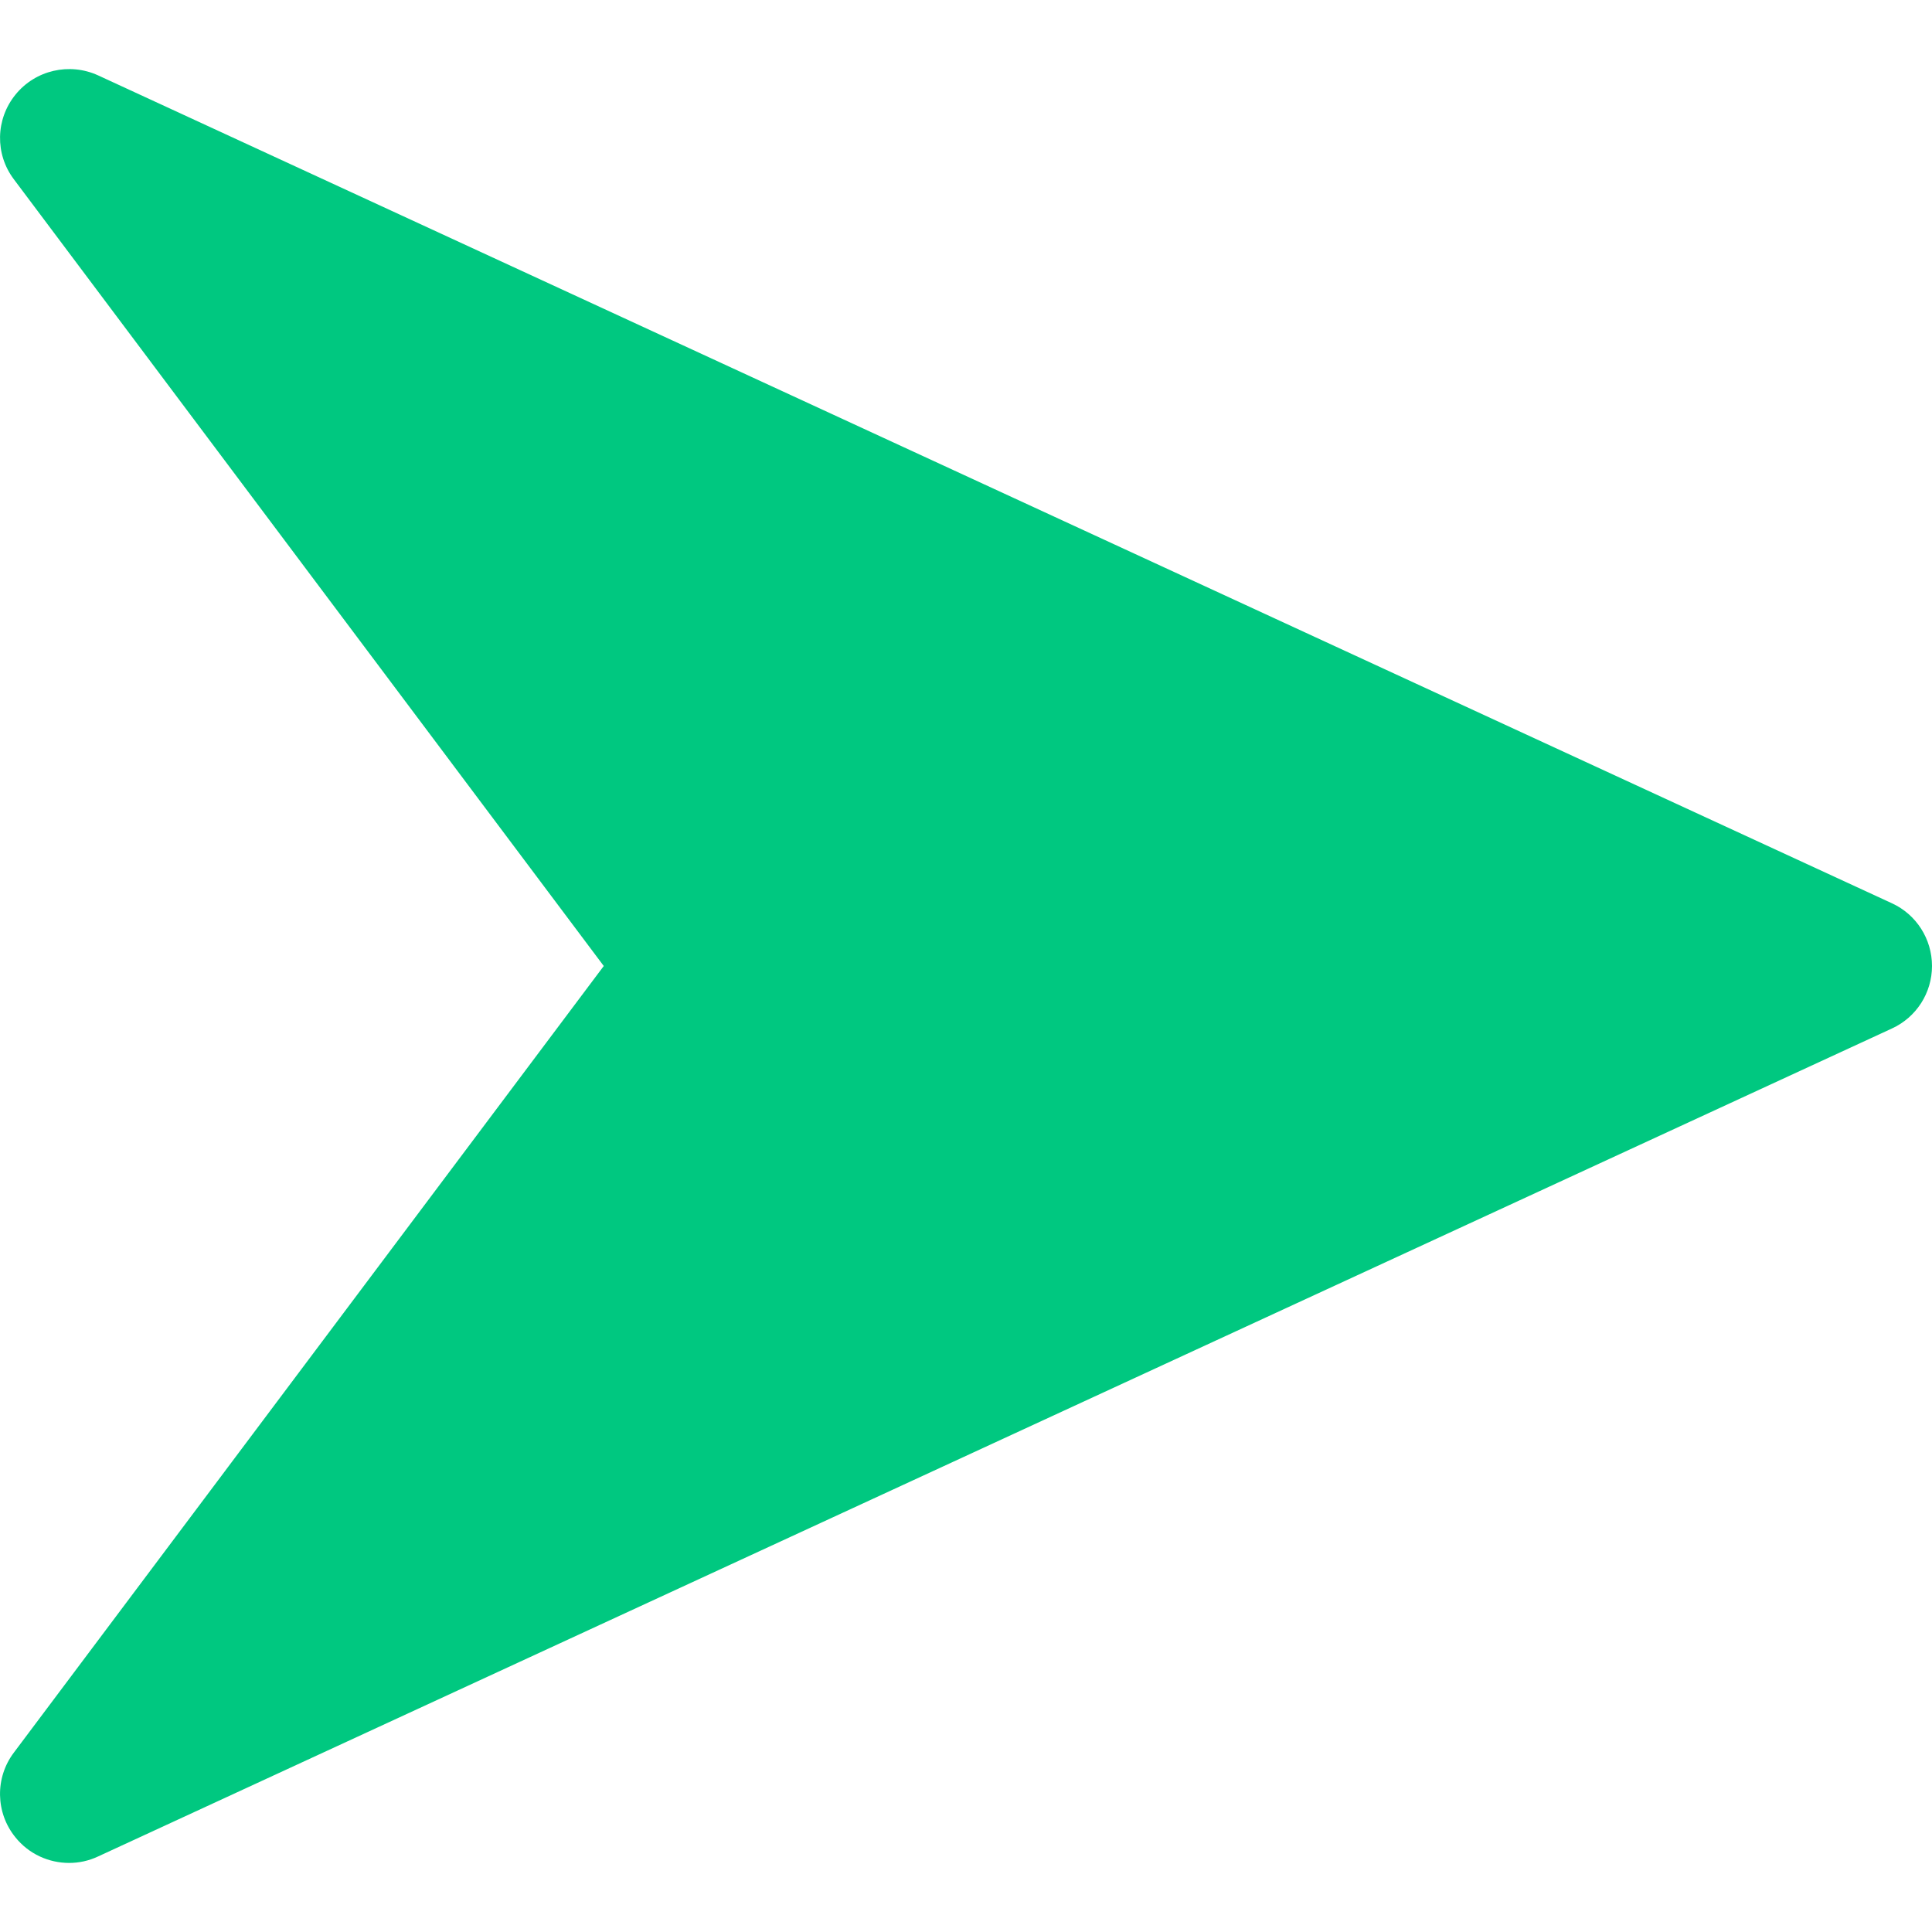 <svg width="16" height="16" viewBox="0 0 16 16" fill="none" xmlns="http://www.w3.org/2000/svg">
<g clip-path="url(#clip0_80_5219)">
<path d="M15.669 7.481L0.812 0.624C0.575 0.516 0.293 0.58 0.128 0.784C-0.037 0.987 -0.043 1.276 0.115 1.485L5 8L0.115 14.514C-0.043 14.723 -0.037 15.013 0.127 15.215C0.238 15.354 0.404 15.428 0.572 15.428C0.653 15.428 0.734 15.411 0.811 15.375L15.667 8.518C15.871 8.425 16 8.222 16 8C16 7.777 15.871 7.574 15.669 7.481Z" fill="#00C880"/>
</g>
<defs>
<clipPath id="clip0_80_5219">
<rect width="16" height="16" fill="white"/>
</clipPath>
</defs>
</svg>
